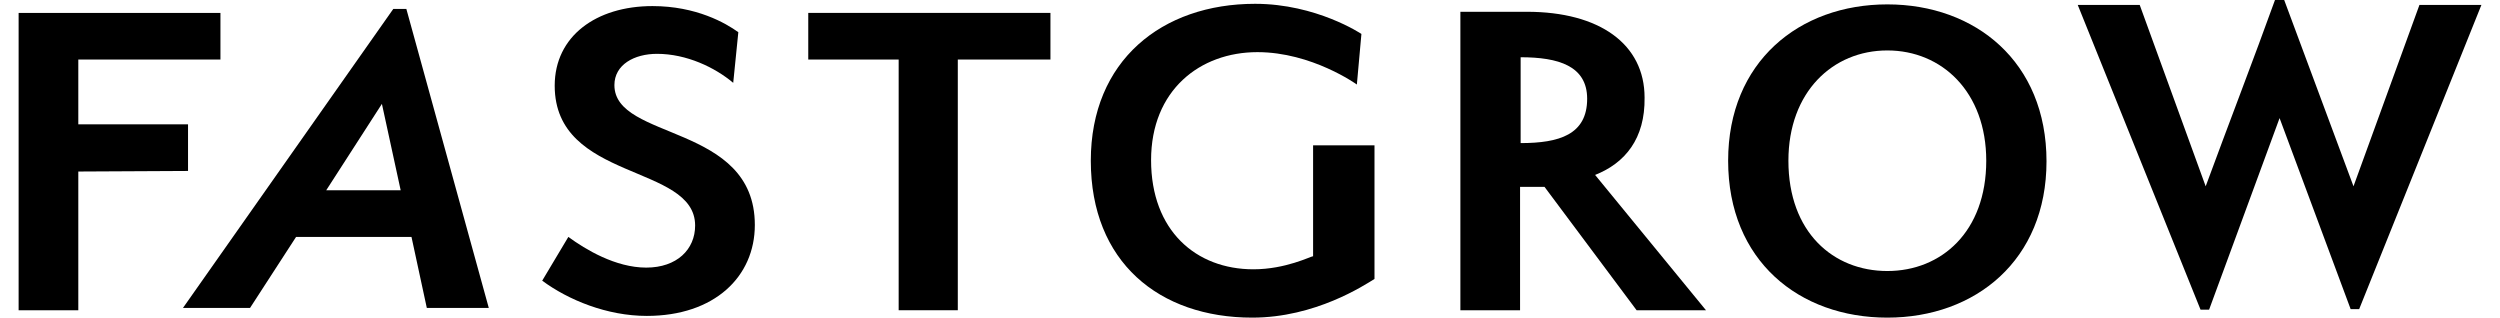 <?xml version="1.0" encoding="UTF-8"?> <svg xmlns="http://www.w3.org/2000/svg" width="118" height="15" viewBox="0 0 118 15" fill="none"><g clip-path="url(#clip0_431_6265)"><path d="M3.696 8.096V14.643H0.879V0.609H10.405V2.81H3.696V5.869H8.875V8.069L3.696 8.096Z" fill="black"></path><path d="M20.146 14.536H23.071L19.18 0.422H18.563L8.635 14.536H11.801L13.975 11.182H19.422L20.146 14.536ZM15.397 8.982L18.026 4.903L18.912 8.982H15.397Z" fill="black"></path><path d="M34.608 3.91C33.749 3.185 32.407 2.541 31.012 2.541C29.939 2.541 29 3.051 29 4.017C29 6.647 35.628 5.815 35.628 10.618C35.628 13.06 33.722 14.911 30.529 14.911C28.651 14.911 26.826 14.16 25.592 13.248L26.826 11.182C27.631 11.772 29.053 12.631 30.502 12.631C31.951 12.631 32.81 11.772 32.81 10.645C32.81 7.72 26.182 8.579 26.182 4.044C26.182 1.709 28.141 0.287 30.797 0.287C32.864 0.287 34.259 1.092 34.849 1.521L34.608 3.91Z" fill="black"></path><path d="M38.15 0.609V2.81H42.417V14.643H45.208V2.81H49.581V0.609H38.15Z" fill="black"></path><path d="M64.876 13.167C64.393 13.462 62.086 14.992 59.107 14.992C54.706 14.992 51.486 12.362 51.486 7.586C51.486 2.863 54.84 0.18 59.241 0.18C62.139 0.18 64.259 1.602 64.259 1.602L64.044 3.99C64.044 3.99 61.925 2.461 59.349 2.461C56.638 2.461 54.331 4.258 54.331 7.559C54.331 10.886 56.45 12.711 59.161 12.711C60.69 12.711 61.871 12.094 61.978 12.094V6.861H64.876V13.167Z" fill="black"></path><path d="M107.811 -0.008L111.085 8.794L114.197 0.234H117.122L111.353 14.59H110.95L107.596 5.574L104.269 14.617H103.866L98.07 0.234H100.995L104.108 8.794C105.154 5.949 106.416 2.676 107.382 -0.008H107.811Z" fill="black"></path><path d="M75.289 8.257L80.522 14.643H77.248L72.901 8.82H71.747V14.643H68.93V0.556H72.069C75.504 0.556 77.624 2.085 77.624 4.608C77.651 6.54 76.711 7.693 75.289 8.257ZM71.774 2.702V6.754C73.599 6.754 74.914 6.352 74.914 4.661C74.914 3.105 73.545 2.702 71.774 2.702Z" fill="black"></path><path d="M89.082 0.207C84.923 0.207 81.568 2.917 81.568 7.586C81.568 12.309 84.923 14.992 89.082 14.992C93.241 14.992 96.595 12.282 96.595 7.613C96.595 2.917 93.241 0.207 89.082 0.207ZM89.082 12.792C86.533 12.792 84.413 10.967 84.413 7.586C84.413 4.339 86.506 2.381 89.082 2.381C91.658 2.381 93.751 4.339 93.751 7.586C93.751 10.941 91.631 12.792 89.082 12.792Z" fill="black"></path></g><defs><clipPath id="clip0_431_6265"><rect width="116.243" height="15" fill="white" transform="translate(0.879 -0.008)"></rect></clipPath></defs></svg> 